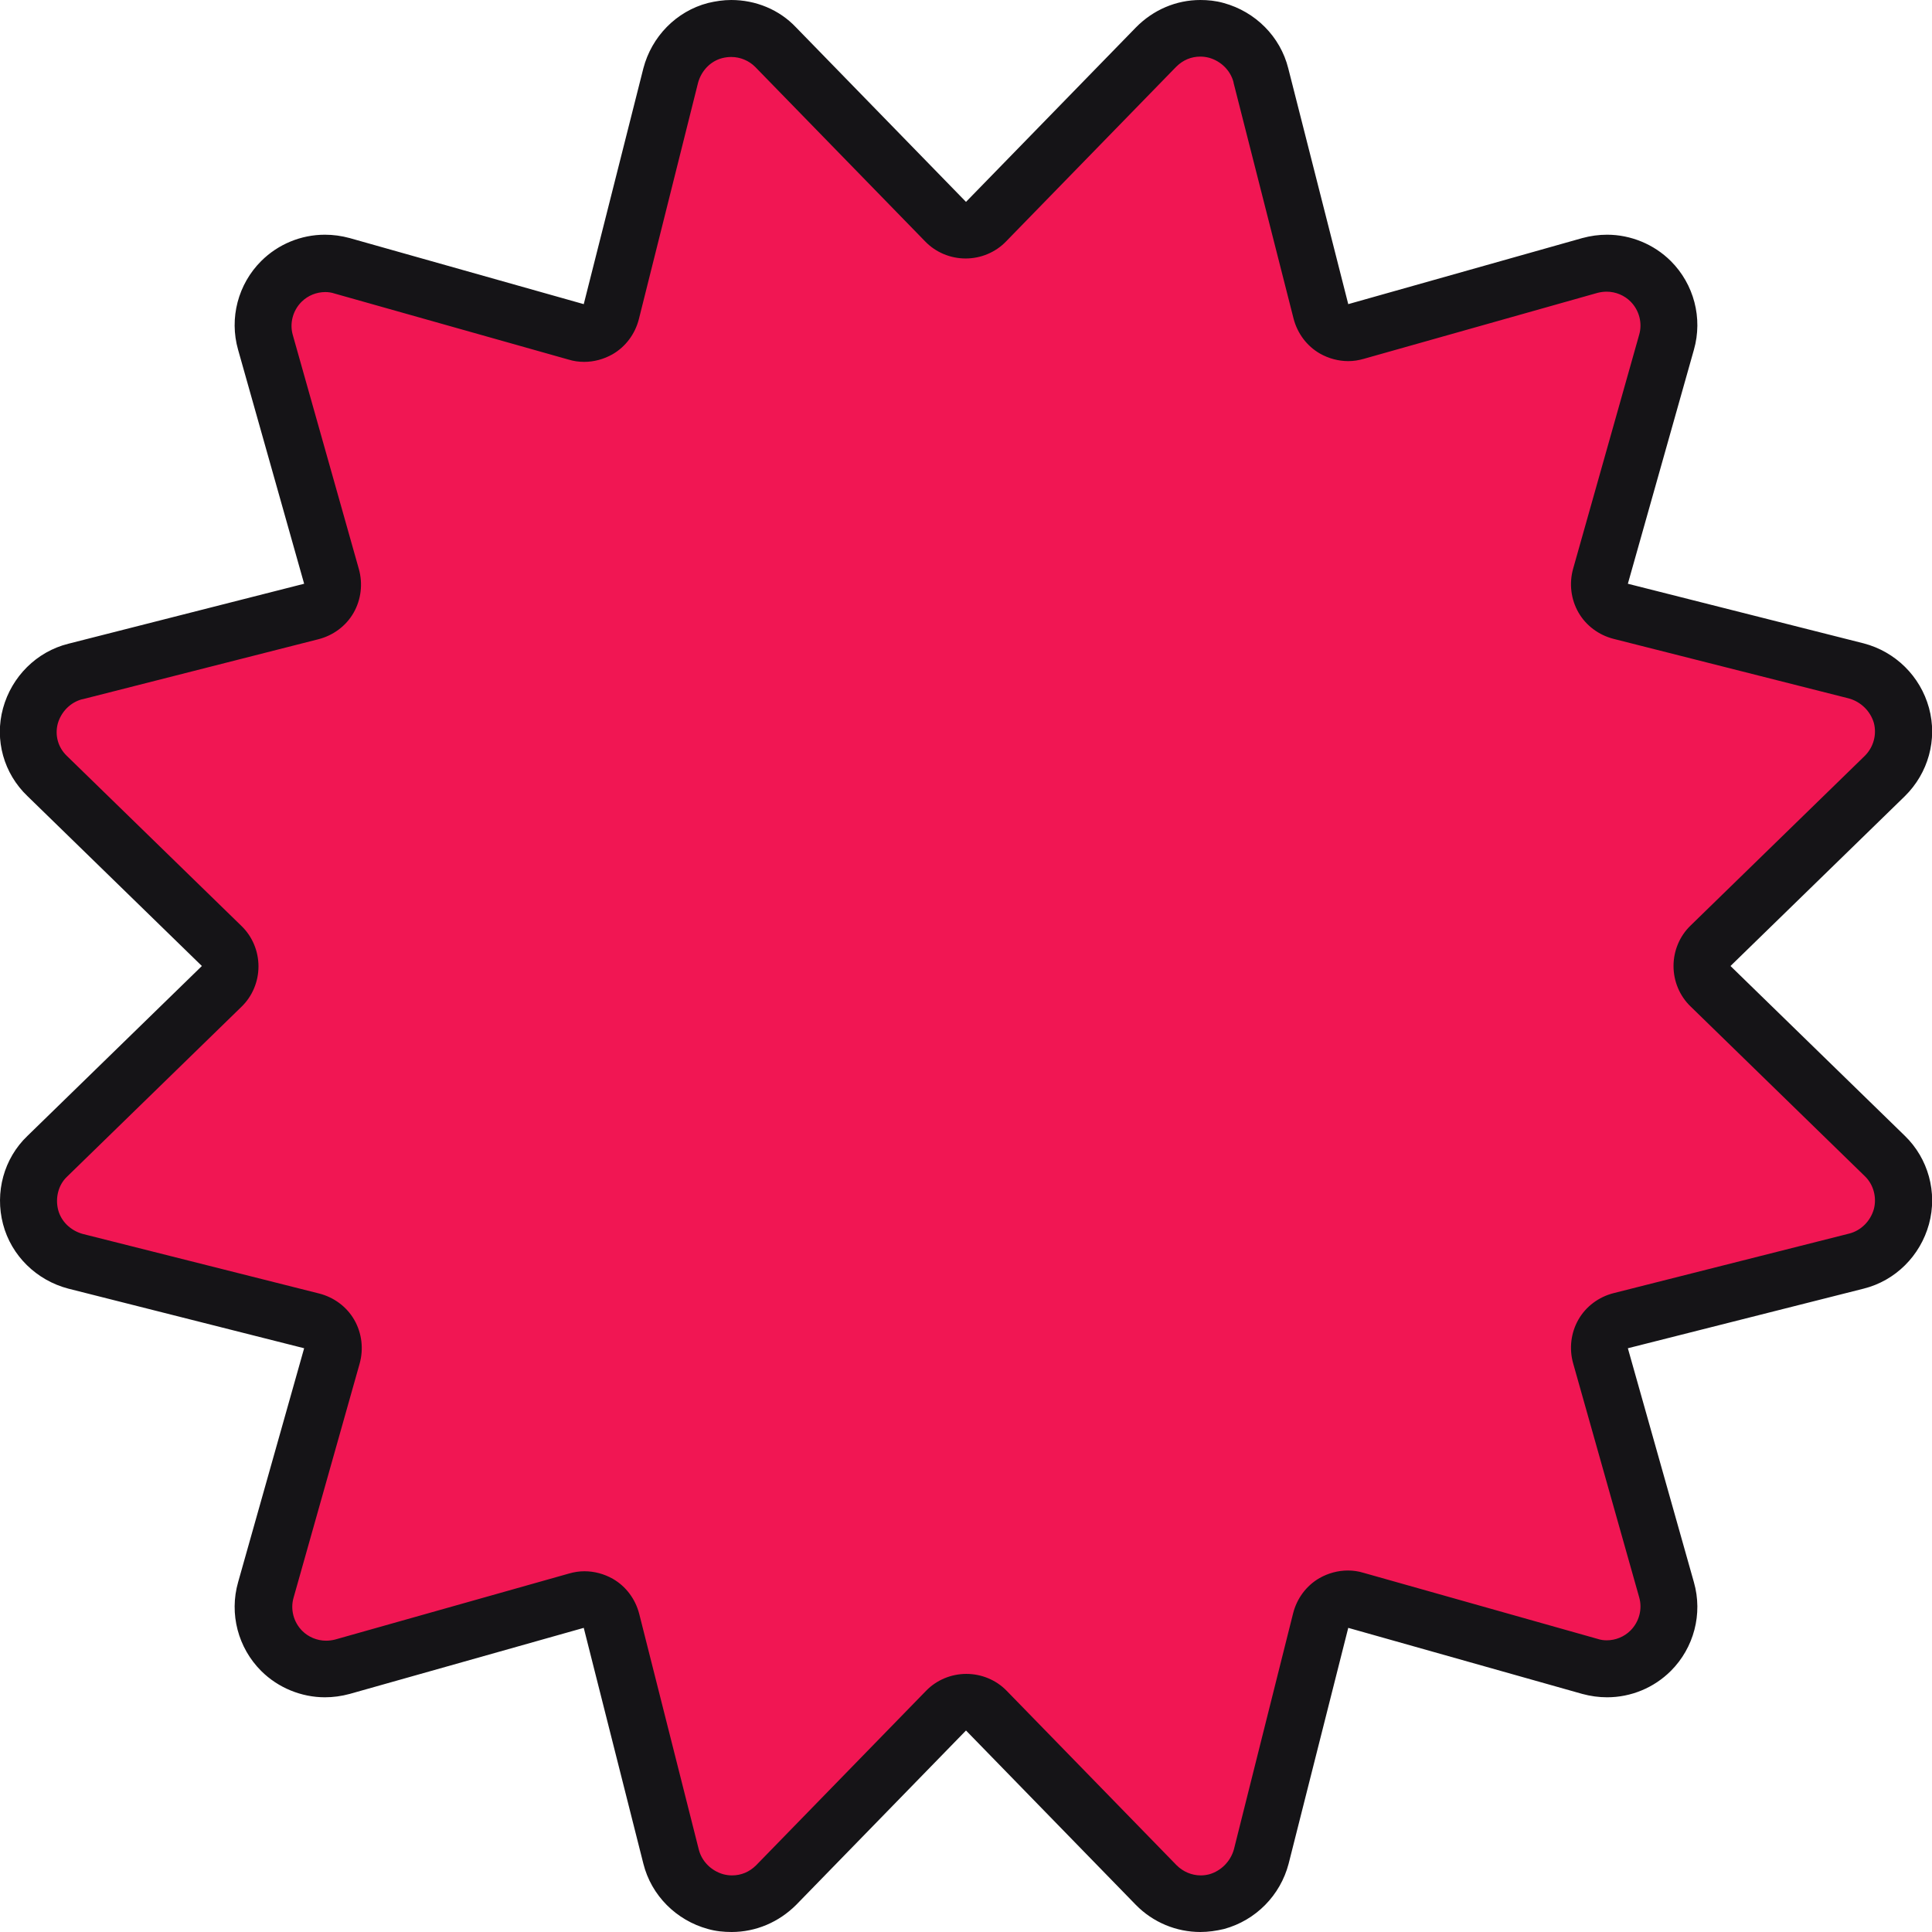 <?xml version="1.0" encoding="utf-8"?>
<!-- Generator: Adobe Illustrator 28.0.0, SVG Export Plug-In . SVG Version: 6.00 Build 0)  -->
<svg version="1.1" id="Layer_1" xmlns="http://www.w3.org/2000/svg" xmlns:xlink="http://www.w3.org/1999/xlink" x="0px" y="0px"
	 viewBox="0 0 512 512" style="enable-background:new 0 0 512 512;" xml:space="preserve">
<style type="text/css">
	.st0{fill:#F11653;}
	.st1{fill:#151417;}
	.st2{fill:#5C44E4;}
	.st3{fill:#F637E3;}
</style>
<g>
	<path class="st0" d="M318.1,504.5c-4.4,0-8.7-1.8-11.8-5l-45-46.2c-1.4-1.4-3.3-2.3-5.4-2.3s-4,0.8-5.4,2.3l-45,46.2
		c-3.1,3.2-7.3,5-11.8,5c-1.4,0-2.9-0.2-4.3-0.6c-5.8-1.6-10.4-6.2-11.8-11.9L162,429.6c-0.5-2-1.8-3.6-3.5-4.7
		c-1.2-0.7-2.4-1-3.8-1c-0.7,0-1.4,0.1-2,0.3l-62,17.5c-1.5,0.4-3,0.6-4.5,0.6c-4.3,0-8.6-1.8-11.6-4.8c-4.2-4.2-5.8-10.4-4.2-16.1
		l17.5-62c0.5-1.9,0.3-4-0.7-5.8c-1-1.8-2.7-3-4.7-3.5l-62.5-15.8c-5.8-1.5-10.4-6-11.9-11.7c-1.5-5.9,0.2-12,4.4-16.1l46.3-45.1
		C60.2,260,61,258,61,256c0-2-0.8-4-2.3-5.4l-46.2-45c-4.4-4.2-6.1-10.2-4.5-15.9c1.6-5.8,6.2-10.4,11.9-11.8L82.4,162
		c2-0.5,3.6-1.8,4.6-3.5s1.3-3.8,0.7-5.8l-17.5-62c-1.6-5.8,0-11.9,4.2-16.2c3.1-3.1,7.3-4.8,11.6-4.8c1.5,0,3,0.2,4.5,0.6l62,17.5
		c0.7,0.2,1.4,0.3,2,0.3c1.3,0,2.6-0.3,3.8-1c1.8-1,3-2.7,3.5-4.7l15.8-62.5c1.5-5.8,6-10.4,11.7-11.9c1.4-0.4,2.8-0.6,4.3-0.6
		c4.5,0,8.8,1.8,11.8,5l45.1,46.3C252,60.2,254,61,256,61s4-0.8,5.4-2.3l45-46.2c3.1-3.2,7.3-5.1,11.7-5.1c1.4,0,2.9,0.2,4.3,0.6
		c5.8,1.6,10.4,6.2,11.8,11.9L350,82.4c0.5,2,1.8,3.6,3.5,4.6c1.2,0.7,2.4,1,3.7,1c0.7,0,1.4-0.1,2-0.3l62-17.5
		c1.5-0.4,3-0.6,4.5-0.6c4.3,0,8.6,1.8,11.6,4.8c4.2,4.2,5.8,10.4,4.2,16.1l-17.5,62c-0.5,1.9-0.3,4,0.7,5.8c1,1.8,2.7,3,4.7,3.5
		l62.5,15.8c5.7,1.5,10.3,6,11.9,11.8c1.6,5.7-0.1,11.9-4.4,16.1l-46.2,45c-1.4,1.4-2.3,3.3-2.3,5.4c0,2,0.8,4,2.3,5.4l46.2,45
		c4.3,4.2,6,10.3,4.4,16c-1.6,5.8-6.2,10.4-11.9,11.8L429.6,350c-2,0.5-3.6,1.8-4.7,3.5c-1,1.8-1.3,3.8-0.7,5.8l17.5,62
		c1.6,5.8,0,11.9-4.2,16.2c-3.1,3.1-7.3,4.8-11.6,4.8c-1.5,0-3-0.2-4.5-0.6l-62-17.5c-0.7-0.2-1.4-0.3-2-0.3c-1.3,0-2.6,0.3-3.8,1
		c-1.8,1-3,2.7-3.5,4.7l-15.8,62.5c-1.5,5.7-6,10.3-11.8,11.9C321,504.3,319.6,504.5,318.1,504.5z"/>
	<path class="st1" d="M318.1,15L318.1,15c0.8,0,1.5,0.1,2.3,0.3c3.2,0.9,5.7,3.4,6.5,6.5c0,0,0,0,0,0.1l15.9,62.5
		c1,3.9,3.5,7.3,7,9.3c2.3,1.3,4.9,2,7.5,2c1.4,0,2.7-0.2,4.1-0.6l62-17.5c0.8-0.2,1.6-0.3,2.4-0.3c2.4,0,4.7,1,6.3,2.6
		c2.3,2.3,3.2,5.7,2.3,8.8l-17.5,62c-1.1,3.9-0.6,8.1,1.4,11.6c2,3.5,5.4,6,9.3,7l62.4,15.8c3.2,0.9,5.7,3.4,6.6,6.5
		c0.8,3.1-0.1,6.4-2.4,8.7l-46.2,45c-2.9,2.8-4.5,6.7-4.5,10.7c0,4,1.6,7.9,4.5,10.7l46.2,45c2.3,2.2,3.2,5.6,2.4,8.7
		c-0.9,3.2-3.4,5.7-6.5,6.5l-62.5,15.8c-3.9,1-7.3,3.5-9.3,7c-2,3.5-2.5,7.7-1.4,11.6l17.5,62c0.9,3.1,0,6.5-2.3,8.8
		c-1.7,1.7-4,2.6-6.3,2.6c-0.8,0-1.6-0.1-2.5-0.4l-62-17.5c-1.3-0.4-2.7-0.6-4.1-0.6c-2.6,0-5.2,0.7-7.5,2c-3.5,2-6,5.4-7,9.3
		L327,490.1c-0.9,3.2-3.4,5.7-6.5,6.6c-0.8,0.2-1.5,0.3-2.3,0.3c-2.4,0-4.7-1-6.4-2.7l-45-46.2c-2.8-2.9-6.7-4.5-10.7-4.5
		s-7.9,1.6-10.7,4.5l-45,46.2c-1.8,1.8-4,2.7-6.4,2.7c-0.8,0-1.5-0.1-2.3-0.3c-3.2-0.9-5.7-3.4-6.5-6.5l-15.8-62.5
		c-1-3.9-3.5-7.3-7-9.3c-2.3-1.3-4.9-2-7.5-2c-1.4,0-2.7,0.2-4.1,0.6l-62,17.5c-0.8,0.2-1.6,0.3-2.4,0.3c-2.4,0-4.7-1-6.3-2.6
		c-2.3-2.3-3.2-5.7-2.3-8.8l17.5-62c1.1-3.9,0.6-8.1-1.4-11.6c-2-3.5-5.4-6-9.3-7L21.9,327c-3.2-0.9-5.7-3.3-6.5-6.4
		c-0.8-3.2,0.1-6.6,2.3-8.7c0,0,0.1-0.1,0.1-0.1l46.2-45c2.9-2.8,4.5-6.7,4.5-10.7c0-4-1.6-7.9-4.5-10.7l-46.2-45
		c0,0-0.1-0.1-0.1-0.1c-2.3-2.2-3.2-5.4-2.4-8.5c0.9-3.2,3.4-5.7,6.5-6.5c0,0,0,0,0.1,0l62.5-15.9c3.9-1,7.3-3.5,9.3-7
		s2.5-7.7,1.4-11.6l-17.5-62c-0.9-3.1,0-6.5,2.3-8.8c1.7-1.7,4-2.6,6.3-2.6c0.8,0,1.6,0.1,2.5,0.4l62,17.5c1.3,0.4,2.7,0.6,4.1,0.6
		c2.6,0,5.2-0.7,7.5-2c3.5-2,6-5.4,7-9.3L185,21.9c0.9-3.2,3.3-5.7,6.4-6.5c0.8-0.2,1.6-0.3,2.4-0.3c2.4,0,4.7,1,6.3,2.6
		c0,0,0.1,0.1,0.1,0.1l45,46.2c2.8,2.9,6.7,4.5,10.7,4.5s7.9-1.6,10.7-4.5l45-46.2c0,0,0.1-0.1,0.1-0.1
		C313.5,15.9,315.7,15,318.1,15 M318.1,0c-6.4,0-12.5,2.6-17.1,7.3l-45,46.2L211,7.3C206.5,2.5,200.2,0,193.8,0
		c-2.1,0-4.1,0.3-6.2,0.8c-8.4,2.2-14.9,8.9-17.1,17.3l-15.8,62.5l-62-17.5c-2.2-0.6-4.4-0.9-6.6-0.9c-6.3,0-12.4,2.5-16.9,7
		c-6.1,6.1-8.5,15.1-6.1,23.5l17.5,62l-62.5,15.9c-8.4,2.1-15,8.7-17.3,17.1C-1.5,196.1,1,205,7.3,211l46.2,45L7.3,301
		c-6.3,6-8.7,15-6.5,23.4c2.2,8.4,8.9,14.9,17.3,17.1l62.5,15.8l-17.5,62c-2.4,8.4,0,17.4,6.1,23.5c4.5,4.5,10.7,7,16.9,7
		c2.2,0,4.4-0.3,6.6-0.9l62-17.5l15.8,62.5c2.1,8.4,8.7,15,17.1,17.3c2.1,0.6,4.2,0.8,6.3,0.8c6.4,0,12.5-2.6,17.1-7.2l45-46.2
		l45,46.2c4.6,4.7,10.8,7.2,17.1,7.2c2.1,0,4.2-0.3,6.3-0.8c8.4-2.3,14.9-8.9,17.1-17.3l15.8-62.5l62,17.5c2.2,0.6,4.4,0.9,6.6,0.9
		c6.3,0,12.4-2.5,16.9-7c6.1-6.1,8.5-15.1,6.1-23.5l-17.5-62l62.5-15.8c8.4-2.1,15-8.7,17.3-17.1c2.3-8.4-0.2-17.4-6.4-23.4
		l-46.2-45l46.2-45c6.2-6.1,8.7-15,6.4-23.4c-2.3-8.4-8.9-14.9-17.3-17.1l-62.5-15.8l17.5-62c2.4-8.4,0-17.4-6.1-23.5
		c-4.5-4.5-10.7-7-16.9-7c-2.2,0-4.4,0.3-6.6,0.9l-62,17.5l-15.9-62.5c-2.1-8.4-8.7-15-17.1-17.3C322.2,0.2,320.1,0,318.1,0L318.1,0
		z"/>
</g>
</svg>
